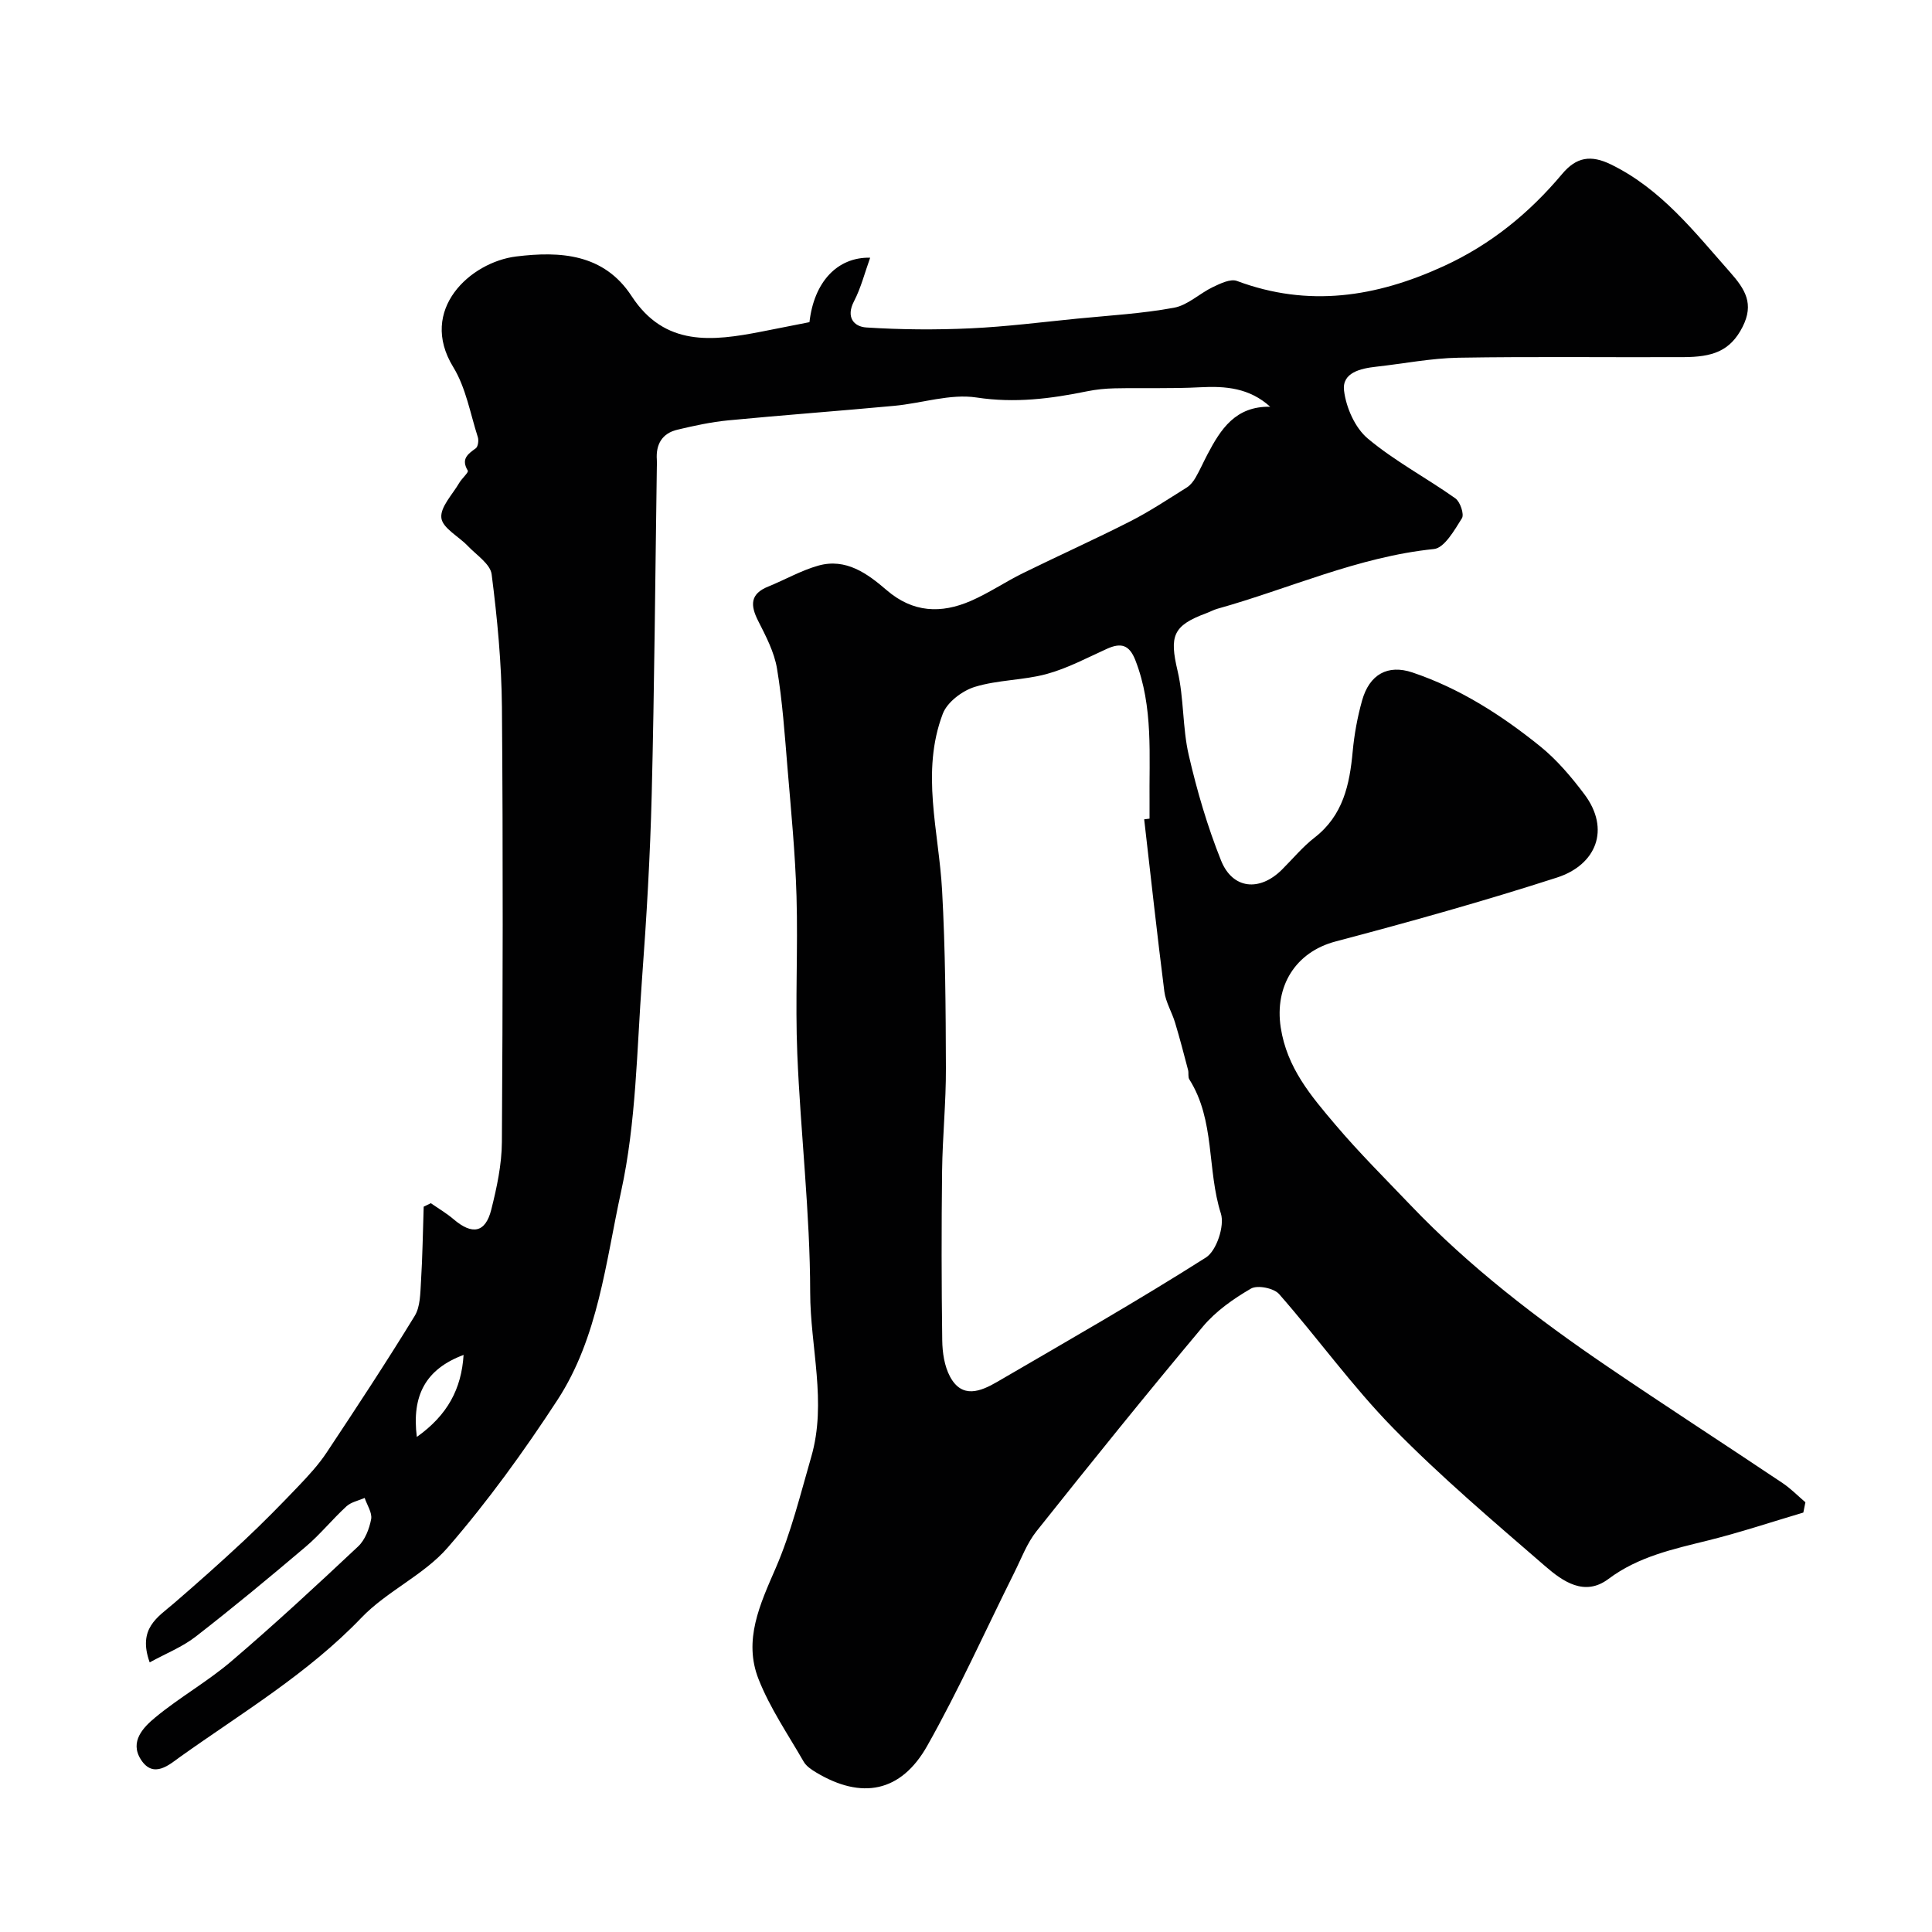 <svg enable-background="new 0 0 400 400" viewBox="0 0 400 400" xmlns="http://www.w3.org/2000/svg"><path d="m262.98 84.21c-4.29-3.89-9.22-4.31-14.5-4.03-5.89.31-11.8.1-17.7.22-1.9.04-3.83.23-5.69.61-7.57 1.55-14.99 2.49-22.89 1.29-5.46-.83-11.33 1.19-17.04 1.72-11.45 1.07-22.93 1.91-34.38 3.01-3.54.34-7.05 1.11-10.52 1.93-3.17.75-4.5 3.02-4.27 6.24.04.5.01 1 0 1.5-.33 22.6-.5 45.2-1.06 67.79-.32 12.71-1.06 25.42-2 38.1-1.09 14.75-1.2 29.77-4.34 44.11-3.2 14.61-4.72 30.18-13.17 43.14-6.93 10.62-14.43 21-22.73 30.57-4.95 5.7-12.58 9.01-17.85 14.51-11.1 11.58-24.72 19.68-37.57 28.84-2.12 1.51-5.49 4.62-8.1.54-2.39-3.73.52-6.7 3.01-8.75 5.02-4.15 10.8-7.4 15.75-11.63 8.96-7.65 17.62-15.67 26.21-23.74 1.44-1.35 2.32-3.65 2.7-5.65.25-1.33-.85-2.92-1.34-4.4-1.27.56-2.8.85-3.77 1.74-2.92 2.68-5.44 5.82-8.46 8.38-7.47 6.34-15.02 12.59-22.76 18.6-2.74 2.13-6.11 3.46-9.52 5.33-2.53-7.04 1.67-9.35 4.99-12.21 4.92-4.24 9.78-8.56 14.52-12.99 3.89-3.64 7.63-7.45 11.31-11.31 2.08-2.18 4.16-4.44 5.82-6.94 6.2-9.34 12.37-18.71 18.22-28.27 1.18-1.92 1.16-4.69 1.31-7.1.32-5.17.39-10.36.56-15.53.49-.24.99-.48 1.48-.72 1.58 1.1 3.27 2.09 4.72 3.33 3.85 3.29 6.58 2.81 7.79-1.99 1.15-4.57 2.17-9.32 2.2-14 .19-29.99.25-59.99.01-89.98-.08-9.2-.96-18.43-2.13-27.56-.27-2.14-3.14-3.99-4.93-5.87-1.88-1.98-5.22-3.68-5.48-5.8-.27-2.24 2.3-4.85 3.7-7.26.54-.93 1.99-2.18 1.77-2.54-1.43-2.4-.04-3.4 1.65-4.62.47-.34.65-1.63.43-2.31-1.57-4.89-2.47-10.23-5.09-14.51-7.3-11.9 3.58-21.74 13.03-22.9 9.1-1.12 18.15-.6 23.9 8.21 6.86 10.52 16.72 9.33 26.89 7.35 3.34-.65 6.67-1.31 9.93-1.96.93-8.24 5.69-13.49 12.57-13.35-1.13 3.14-1.91 6.26-3.35 9.03-1.72 3.3-.02 5.26 2.56 5.42 7.16.46 14.38.51 21.56.18 7.38-.34 14.73-1.28 22.09-2.01 6.7-.66 13.45-1.04 20.05-2.26 2.85-.52 5.3-2.97 8.05-4.28 1.55-.74 3.65-1.76 4.98-1.26 14.78 5.52 28.79 3.36 42.79-3.06 9.79-4.49 17.74-11 24.55-19.11 2.93-3.49 5.93-4 10.16-1.92 10.39 5.11 17.19 13.91 24.58 22.26 3.15 3.56 5.02 6.54 2.61 11.32-2.58 5.11-6.33 6.25-12.21 6.28-15.53.07-31.06-.14-46.58.12-5.69.1-11.37 1.23-17.05 1.86-3.27.36-7.14 1.23-6.68 4.96.43 3.51 2.27 7.7 4.91 9.91 5.58 4.68 12.16 8.15 18.14 12.39 1 .71 1.87 3.31 1.35 4.13-1.54 2.45-3.62 6.14-5.79 6.36-15.71 1.61-29.94 8.21-44.87 12.38-.78.22-1.5.63-2.26.91-6.95 2.57-7.64 4.73-5.95 11.91 1.34 5.69 1 11.78 2.32 17.48 1.71 7.4 3.87 14.78 6.69 21.82 2.39 5.95 7.98 6.46 12.58 1.9 2.25-2.23 4.29-4.73 6.77-6.65 5.91-4.58 7.27-10.96 7.9-17.84.33-3.54.98-7.1 1.94-10.53 1.52-5.44 5.33-7.54 10.44-5.82 9.8 3.3 18.41 8.82 26.38 15.24 3.49 2.81 6.49 6.36 9.2 9.96 5.46 7.27 2.47 14.63-5.67 17.26-15.13 4.88-30.46 9.17-45.83 13.23-8.31 2.19-12.66 9.26-11.36 17.8 1.28 8.37 6.29 14.21 11.31 20.13 4.92 5.81 10.34 11.19 15.6 16.7 12.22 12.78 26.17 23.48 40.74 33.38 12 8.16 24.19 16.04 36.25 24.12 1.7 1.14 3.16 2.64 4.73 3.98-.14.71-.29 1.42-.43 2.13-6.54 1.94-13.02 4.1-19.63 5.75-7.27 1.81-14.5 3.33-20.74 8.01-4.93 3.69-9.45.48-13.05-2.64-10.73-9.29-21.6-18.5-31.52-28.63-8.47-8.65-15.59-18.61-23.6-27.73-1.08-1.23-4.48-1.91-5.82-1.13-3.64 2.11-7.29 4.68-9.96 7.87-11.69 13.95-23.11 28.12-34.44 42.36-1.99 2.5-3.15 5.67-4.6 8.57-5.98 11.98-11.46 24.23-18.03 35.87-5.45 9.66-13.6 11.14-22.99 5.51-.97-.58-2.05-1.3-2.59-2.24-3.24-5.63-6.98-11.09-9.34-17.08-3.18-8.06.28-15.46 3.55-22.99 3.19-7.36 5.12-15.29 7.36-23.03 3.28-11.32-.21-22.7-.22-34.05-.02-16.47-1.99-32.93-2.67-49.41-.45-10.85.16-21.74-.16-32.6-.26-8.88-1.13-17.74-1.87-26.61-.57-6.86-1.04-13.76-2.17-20.54-.57-3.43-2.31-6.73-3.91-9.89-1.64-3.24-1.66-5.57 2.09-7.09 3.47-1.4 6.78-3.32 10.36-4.33 5.73-1.62 10.19 1.65 14.17 5.08 5.44 4.68 11.28 4.89 17.42 2.22 3.73-1.62 7.14-3.95 10.8-5.75 7.38-3.63 14.89-7 22.22-10.73 4.04-2.06 7.83-4.59 11.69-7 .75-.47 1.37-1.27 1.82-2.05.9-1.55 1.62-3.21 2.46-4.8 2.73-5.2 5.78-10 12.99-9.87zm-26.09 85.42c.37-.05.74-.09 1.11-.14 0-1 .01-2 0-3-.12-10.01.84-20.1-2.93-29.79-1.26-3.23-2.99-3.68-5.89-2.37-4.11 1.86-8.15 4.03-12.46 5.21-4.85 1.32-10.11 1.2-14.89 2.67-2.59.79-5.71 3.15-6.63 5.55-4.6 12.08-.82 24.35-.15 36.59.68 12.24.75 24.52.79 36.78.03 7.1-.7 14.19-.79 21.29-.14 11.69-.13 23.38.03 35.06.03 2.54.44 5.34 1.61 7.53 2.49 4.65 6.34 3.08 9.75 1.1 14.5-8.45 29.09-16.77 43.24-25.76 2.19-1.39 3.9-6.55 3.09-9.1-2.9-9.12-1.17-19.3-6.53-27.77-.32-.5-.1-1.31-.26-1.94-.86-3.27-1.71-6.56-2.69-9.8-.65-2.17-1.93-4.23-2.22-6.42-1.51-11.9-2.81-23.8-4.18-35.69zm-150.59 127.87c6.37-4.52 9.24-9.96 9.68-16.98-7.81 2.92-10.77 8.35-9.68 16.98z" fill="#010102"/></svg>